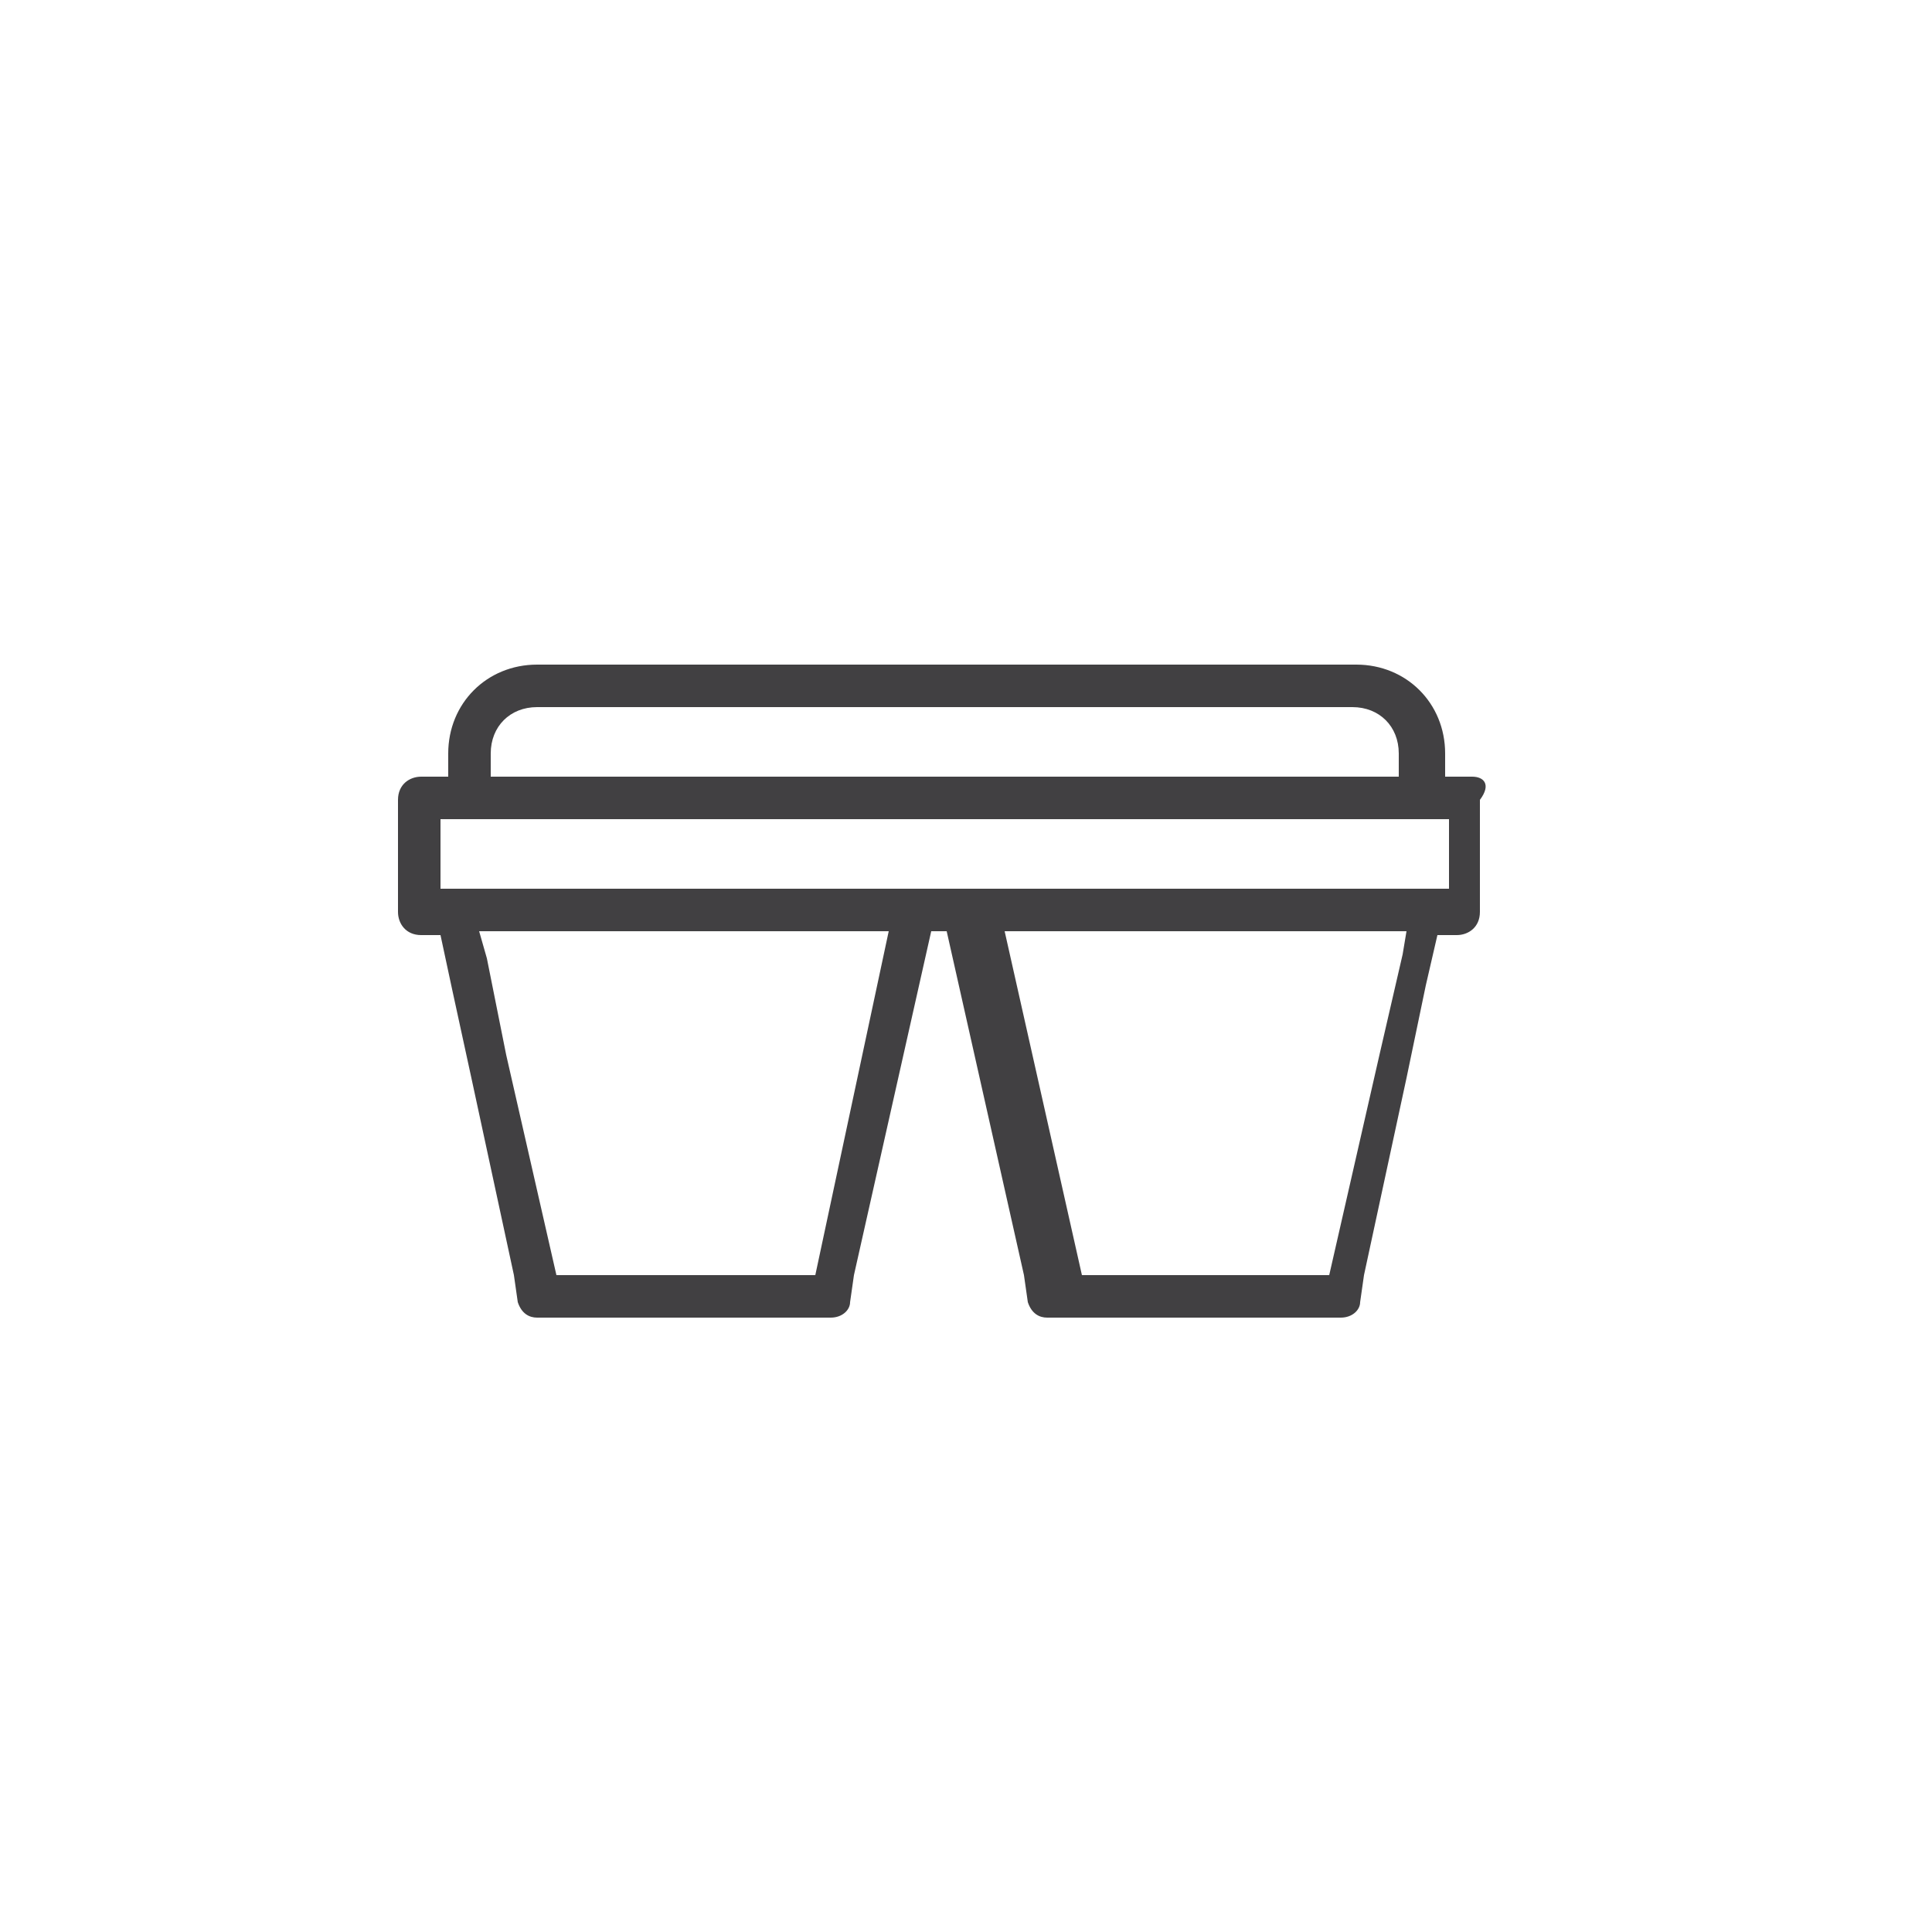 <?xml version="1.0" encoding="utf-8"?>
<!-- Generator: Adobe Illustrator 24.1.3, SVG Export Plug-In . SVG Version: 6.00 Build 0)  -->
<svg version="1.1" id="Capa_1" xmlns="http://www.w3.org/2000/svg" xmlns:xlink="http://www.w3.org/1999/xlink" x="0px" y="0px"
	 viewBox="0 0 50 50" style="enable-background:new 0 0 50 50;" xml:space="preserve">
<style type="text/css">
	.st0{fill:#414042;}
</style>
<g>
	<g>
		<g>
			<path class="st0" d="M21.1,33h-6.7l-1.3-5.7l-0.5-2.5l-0.2-0.7h10.6L21.1,33z M36.3,24.7l-0.6,2.6L34.4,33H28l-2-8.9h10.4
				L36.3,24.7z M38.1,20.1h-0.7v-0.6c0-1.3-1-2.3-2.3-2.3H13.9c-1.3,0-2.3,1-2.3,2.3v0.6h-0.7c-0.3,0-0.6,0.2-0.6,0.6v2.9
				c0,0.3,0.2,0.6,0.6,0.6h0.5l0.3,1.4l0.5,2.3l1.1,5.1l0.1,0.7c0.1,0.3,0.3,0.4,0.5,0.4h7.6c0.3,0,0.5-0.2,0.5-0.4l0.1-0.7l2-8.9
				h0.4l2,8.9l0.1,0.7c0.1,0.3,0.3,0.4,0.5,0.4h7.6c0.3,0,0.5-0.2,0.5-0.4l0.1-0.7l1.1-5.1l0.5-2.4l0.3-1.3h0.5
				c0.3,0,0.6-0.2,0.6-0.6v-2.9C38.6,20.3,38.4,20.1,38.1,20.1z M12.7,19.5c0-0.7,0.5-1.2,1.2-1.2h11.9l7,0l0,0H35
				c0.7,0,1.2,0.5,1.2,1.2v0.6H12.7V19.5z M37.5,23H11.4v-1.8h26.1V23z"/>
		</g>
	</g>
</g>
</svg>
